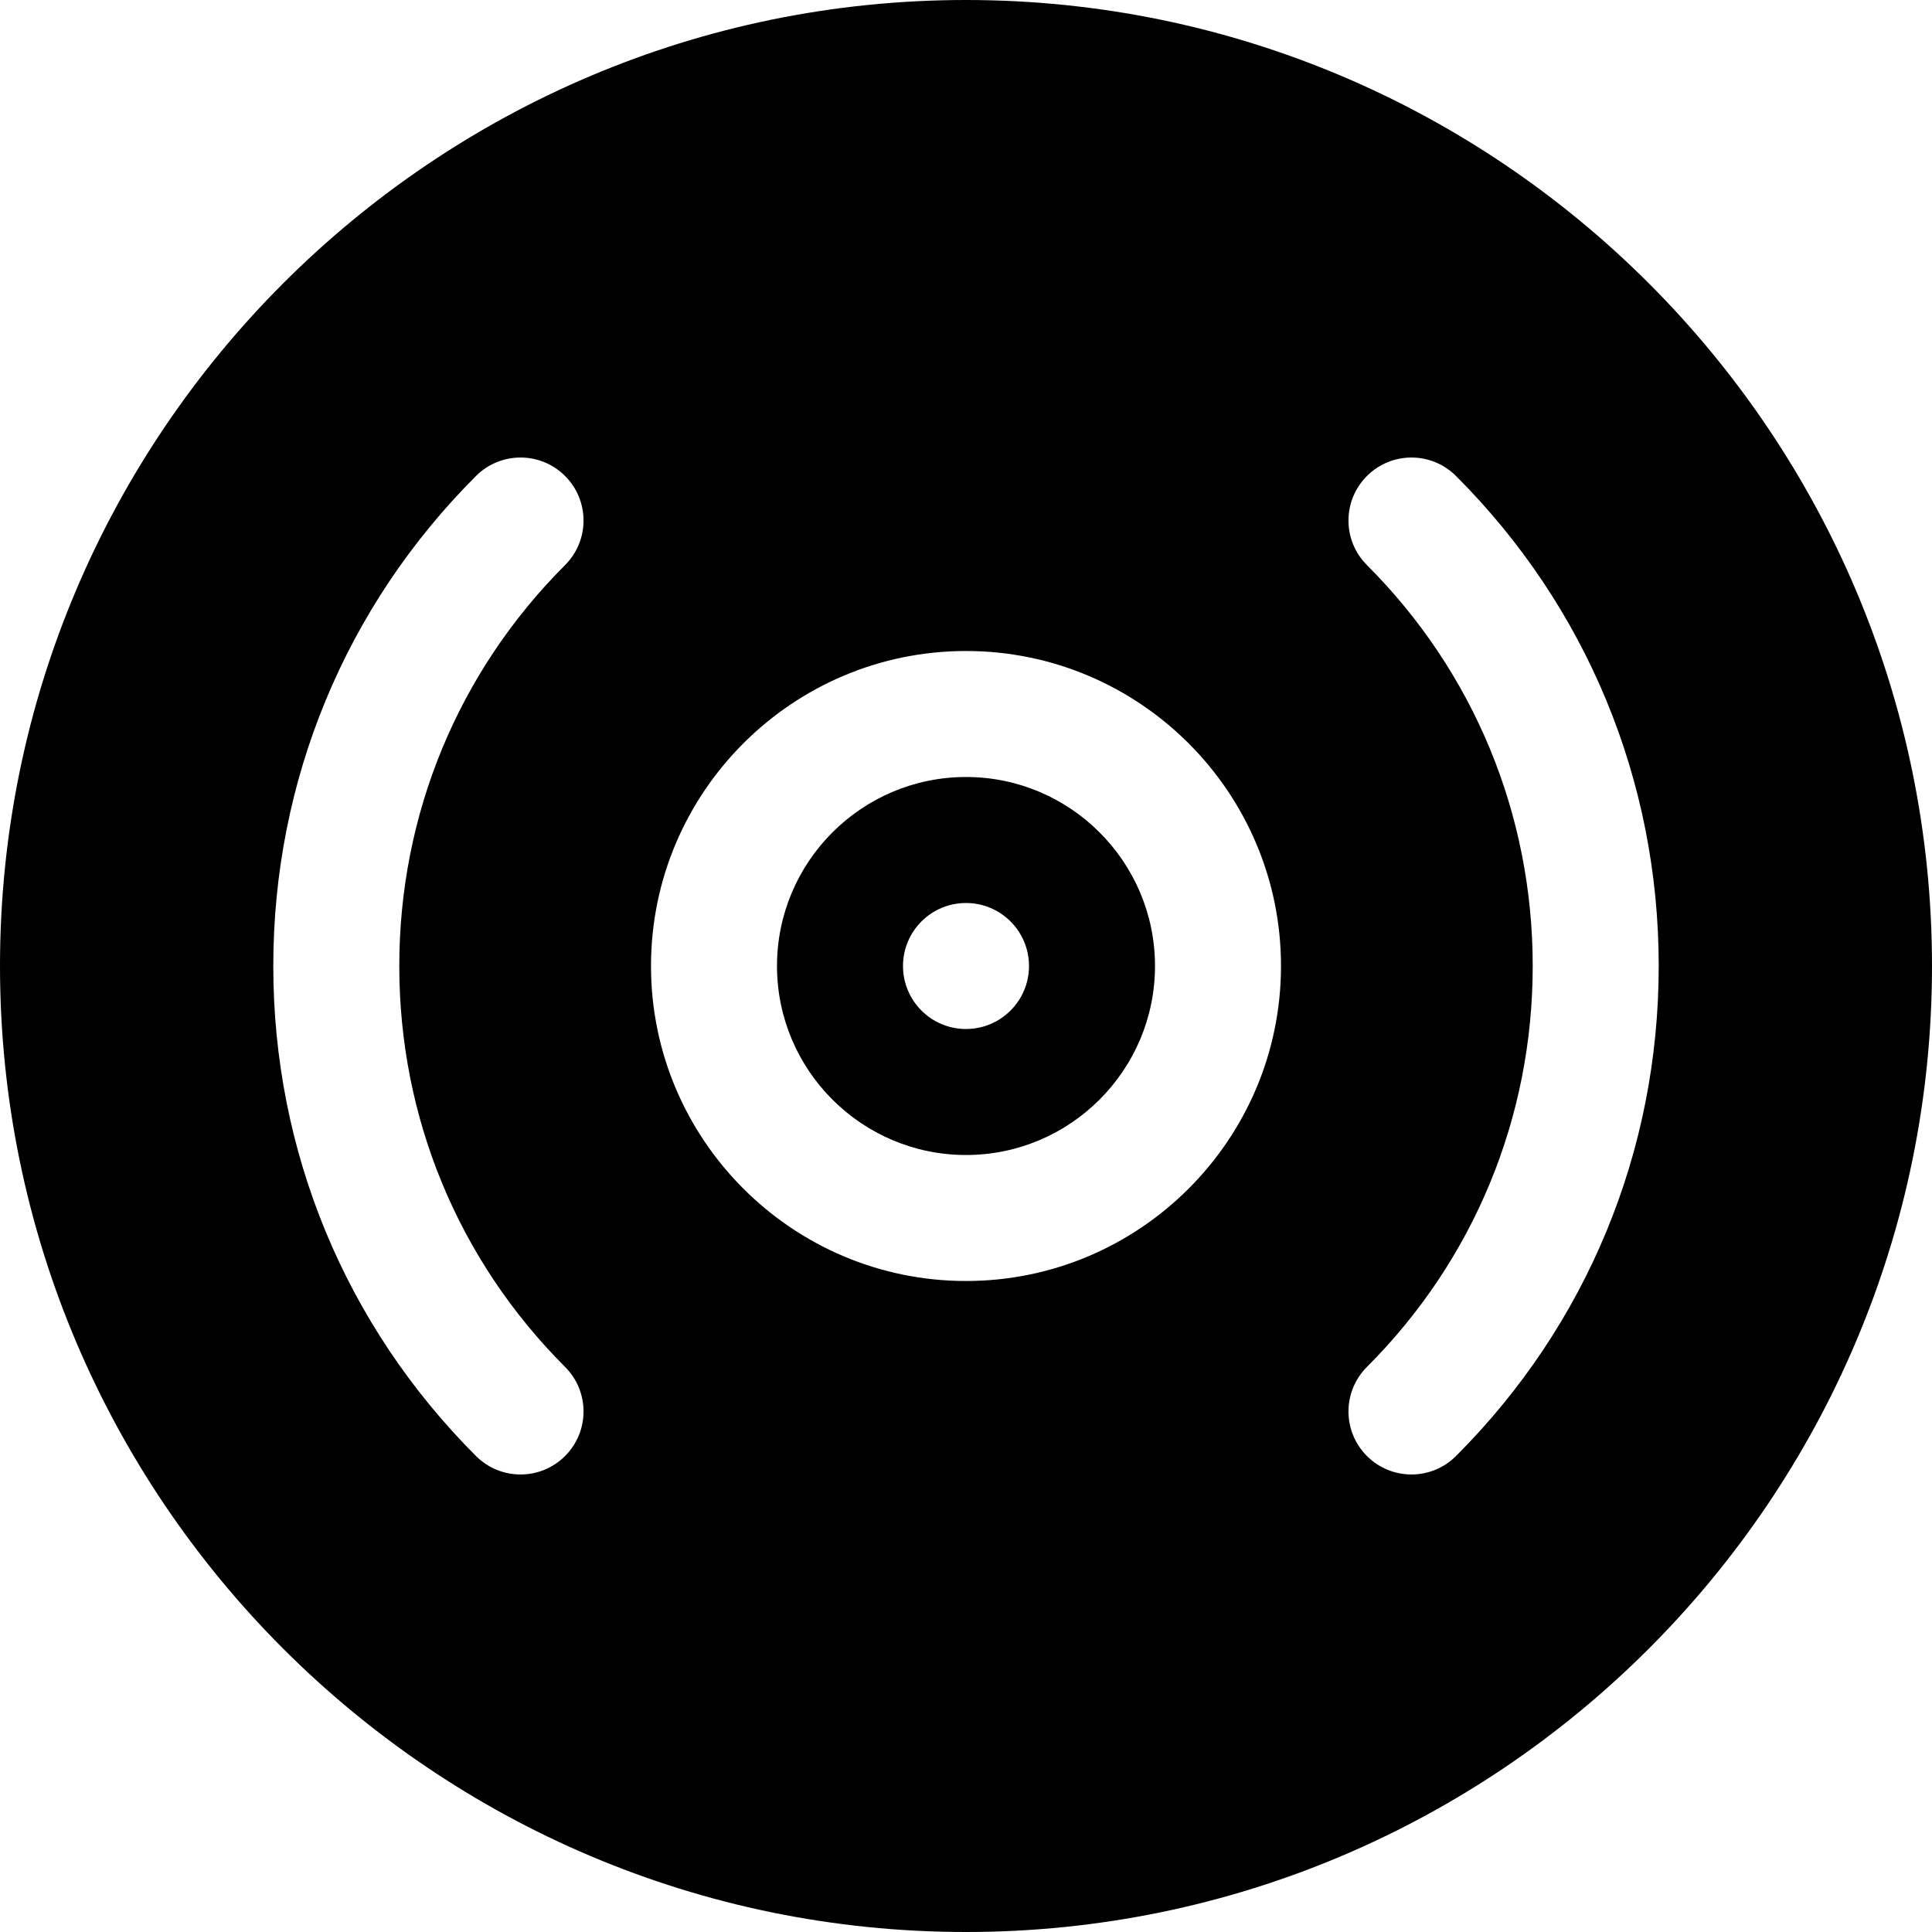 <?xml version="1.0" encoding="iso-8859-1"?>
<!-- Uploaded to: SVG Repo, www.svgrepo.com, Generator: SVG Repo Mixer Tools -->
<svg fill="#000000" height="800px" width="800px" version="1.1" id="Layer_1" xmlns="http://www.w3.org/2000/svg" xmlns:xlink="http://www.w3.org/1999/xlink" 
	 viewBox="0 0 512 512" xml:space="preserve">
<g>
	<g>
		<path d="M256,205.913c-27.619,0-50.087,22.468-50.087,50.087s22.468,50.087,50.087,50.087s50.087-22.468,50.087-50.087
			S283.619,205.913,256,205.913z M256,272.696c-9.22,0-16.696-7.475-16.696-16.696c0-9.22,7.475-16.696,16.696-16.696
			c9.22,0,16.696,7.475,16.696,16.696C272.696,265.22,265.22,272.696,256,272.696z"/>
	</g>
</g>
<g>
	<g>
		<path d="M256,0C114.837,0,0,114.843,0,256s114.837,256,256,256s256-114.843,256-256S397.163,0,256,0z M149.75,362.25
			c6.521,6.516,6.521,17.087,0,23.609c-6.522,6.522-17.086,6.522-23.609,0C91.5,351.223,72.424,305.109,72.424,256
			s19.076-95.223,53.718-129.859c6.521-6.521,17.087-6.521,23.609,0s6.521,17.092,0,23.609
			c-28.326,28.331-43.935,66.065-43.935,106.25S121.424,333.919,149.75,362.25z M256,339.478c-46.032,0-83.478-37.446-83.478-83.478
			s37.446-83.478,83.478-83.478s83.478,37.446,83.478,83.478S302.032,339.478,256,339.478z M385.859,385.859
			c-6.522,6.522-17.086,6.522-23.609,0c-6.521-6.521-6.521-17.092,0-23.609c28.326-28.331,43.935-66.065,43.935-106.25
			s-15.608-77.919-43.935-106.25c-6.521-6.516-6.521-17.087,0-23.609c6.521-6.521,17.087-6.521,23.609,0
			c34.641,34.636,53.718,80.75,53.718,129.859S420.5,351.223,385.859,385.859z"/>
	</g>
</g>
</svg>